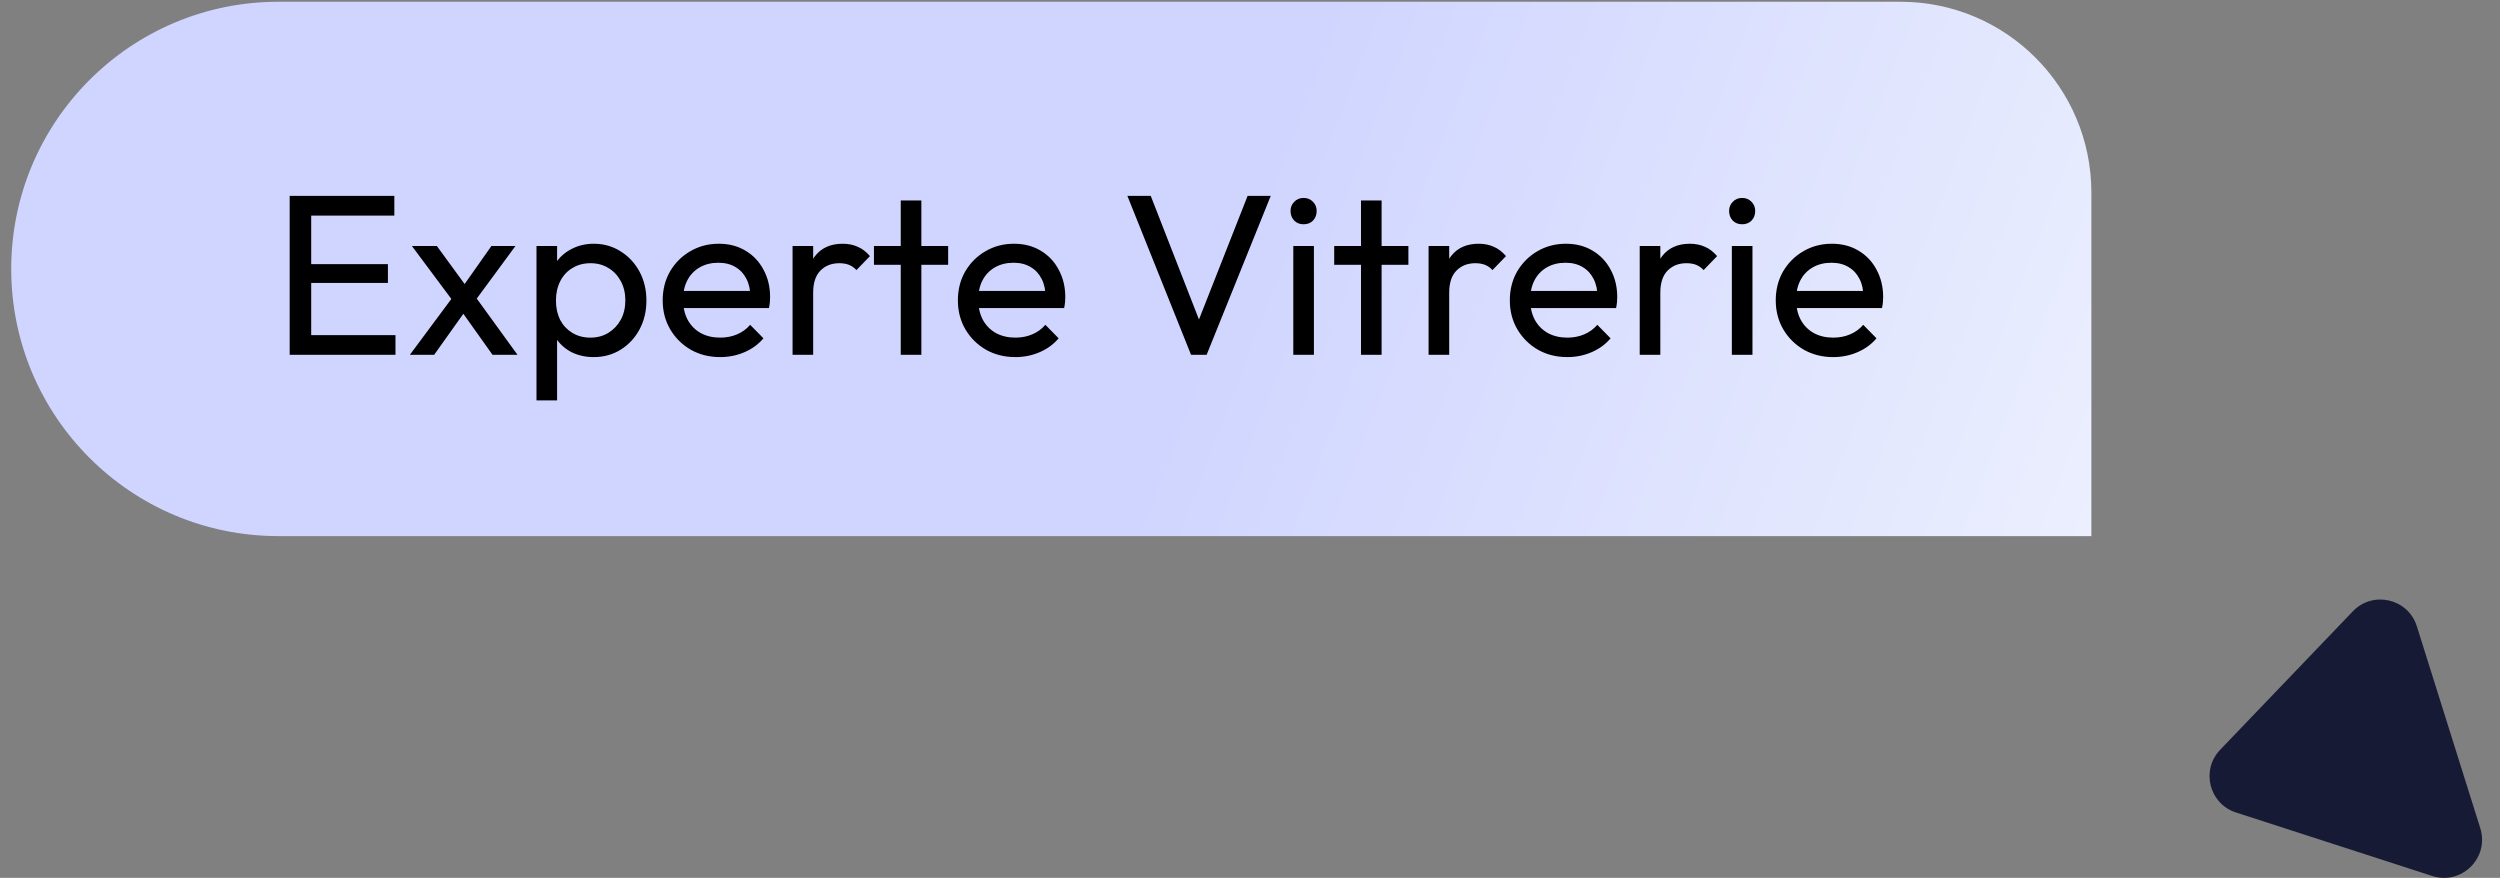 <svg width="131" height="46" viewBox="0 0 131 46" fill="none" xmlns="http://www.w3.org/2000/svg">
<rect x="0" y="0" width="131" height="46" fill="#808080" stroke="none"/>
<g clip-path="url(#clip0_191_30)">
<path d="M0.588 14.092C0.588 21.824 6.856 28.092 14.588 28.092H109.588V10.092C109.588 4.569 105.111 0.092 99.588 0.092H14.588C6.856 0.092 0.588 6.36 0.588 14.092Z" fill="url(#paint0_linear_191_30)"/>
<path d="M127.444 45.9L117.165 42.574C115.761 42.12 115.316 40.353 116.337 39.288L123.29 32.032C124.342 30.934 126.186 31.366 126.642 32.816L129.967 43.397C130.454 44.947 128.989 46.4 127.444 45.9Z" fill="#171A35"/>
<path d="M15.179 18.592V10.264H16.307V18.592H15.179ZM15.947 18.592V17.56H20.723V18.592H15.947ZM15.947 14.824V13.84H20.327V14.824H15.947ZM15.947 11.296V10.264H20.663V11.296H15.947ZM25.809 18.592L24.033 16.096L23.829 15.904L21.585 12.892H22.893L24.513 15.112L24.717 15.28L27.117 18.592H25.809ZM21.477 18.592L23.829 15.424L24.441 16.216L22.749 18.592H21.477ZM24.801 15.892L24.177 15.124L25.749 12.892H27.009L24.801 15.892ZM31.112 18.712C30.68 18.712 30.288 18.624 29.936 18.448C29.592 18.264 29.316 18.012 29.108 17.692C28.9 17.372 28.784 17.008 28.76 16.6V14.884C28.784 14.468 28.9 14.104 29.108 13.792C29.324 13.472 29.604 13.224 29.948 13.048C30.3 12.864 30.688 12.772 31.112 12.772C31.632 12.772 32.1 12.904 32.516 13.168C32.94 13.432 33.272 13.788 33.512 14.236C33.752 14.684 33.872 15.188 33.872 15.748C33.872 16.308 33.752 16.812 33.512 17.26C33.272 17.708 32.94 18.064 32.516 18.328C32.1 18.584 31.632 18.712 31.112 18.712ZM28.112 20.98V12.892H29.192V14.392L28.988 15.772L29.192 17.164V20.98H28.112ZM30.932 17.692C31.292 17.692 31.608 17.608 31.88 17.44C32.152 17.272 32.368 17.044 32.528 16.756C32.688 16.46 32.768 16.12 32.768 15.736C32.768 15.36 32.688 15.024 32.528 14.728C32.368 14.432 32.152 14.204 31.88 14.044C31.608 13.876 31.296 13.792 30.944 13.792C30.584 13.792 30.268 13.876 29.996 14.044C29.724 14.204 29.512 14.432 29.36 14.728C29.208 15.024 29.132 15.364 29.132 15.748C29.132 16.124 29.204 16.46 29.348 16.756C29.5 17.044 29.712 17.272 29.984 17.44C30.264 17.608 30.58 17.692 30.932 17.692ZM37.737 18.712C37.169 18.712 36.657 18.584 36.201 18.328C35.745 18.064 35.385 17.708 35.121 17.26C34.857 16.812 34.725 16.304 34.725 15.736C34.725 15.176 34.853 14.672 35.109 14.224C35.373 13.776 35.725 13.424 36.165 13.168C36.613 12.904 37.113 12.772 37.665 12.772C38.193 12.772 38.657 12.892 39.057 13.132C39.465 13.372 39.781 13.704 40.005 14.128C40.237 14.552 40.353 15.032 40.353 15.568C40.353 15.648 40.349 15.736 40.341 15.832C40.333 15.92 40.317 16.024 40.293 16.144H35.481V15.244H39.717L39.321 15.592C39.321 15.208 39.253 14.884 39.117 14.62C38.981 14.348 38.789 14.14 38.541 13.996C38.293 13.844 37.993 13.768 37.641 13.768C37.273 13.768 36.949 13.848 36.669 14.008C36.389 14.168 36.173 14.392 36.021 14.68C35.869 14.968 35.793 15.308 35.793 15.7C35.793 16.1 35.873 16.452 36.033 16.756C36.193 17.052 36.421 17.284 36.717 17.452C37.013 17.612 37.353 17.692 37.737 17.692C38.057 17.692 38.349 17.636 38.613 17.524C38.885 17.412 39.117 17.244 39.309 17.02L40.005 17.728C39.733 18.048 39.397 18.292 38.997 18.46C38.605 18.628 38.185 18.712 37.737 18.712ZM41.53 18.592V12.892H42.61V18.592H41.53ZM42.61 15.34L42.202 15.16C42.202 14.432 42.37 13.852 42.706 13.42C43.042 12.988 43.526 12.772 44.158 12.772C44.446 12.772 44.706 12.824 44.938 12.928C45.17 13.024 45.386 13.188 45.586 13.42L44.878 14.152C44.758 14.024 44.626 13.932 44.482 13.876C44.338 13.82 44.17 13.792 43.978 13.792C43.578 13.792 43.25 13.92 42.994 14.176C42.738 14.432 42.61 14.82 42.61 15.34ZM47.199 18.592V10.504H48.279V18.592H47.199ZM45.795 13.876V12.892H49.683V13.876H45.795ZM53.205 18.712C52.637 18.712 52.125 18.584 51.669 18.328C51.213 18.064 50.853 17.708 50.589 17.26C50.325 16.812 50.193 16.304 50.193 15.736C50.193 15.176 50.321 14.672 50.577 14.224C50.841 13.776 51.193 13.424 51.633 13.168C52.081 12.904 52.581 12.772 53.133 12.772C53.661 12.772 54.125 12.892 54.525 13.132C54.933 13.372 55.249 13.704 55.473 14.128C55.705 14.552 55.821 15.032 55.821 15.568C55.821 15.648 55.817 15.736 55.809 15.832C55.801 15.92 55.785 16.024 55.761 16.144H50.949V15.244H55.185L54.789 15.592C54.789 15.208 54.721 14.884 54.585 14.62C54.449 14.348 54.257 14.14 54.009 13.996C53.761 13.844 53.461 13.768 53.109 13.768C52.741 13.768 52.417 13.848 52.137 14.008C51.857 14.168 51.641 14.392 51.489 14.68C51.337 14.968 51.261 15.308 51.261 15.7C51.261 16.1 51.341 16.452 51.501 16.756C51.661 17.052 51.889 17.284 52.185 17.452C52.481 17.612 52.821 17.692 53.205 17.692C53.525 17.692 53.817 17.636 54.081 17.524C54.353 17.412 54.585 17.244 54.777 17.02L55.473 17.728C55.201 18.048 54.865 18.292 54.465 18.46C54.073 18.628 53.653 18.712 53.205 18.712ZM62.411 18.592L59.075 10.264H60.299L63.047 17.308H62.603L65.375 10.264H66.587L63.227 18.592H62.411ZM67.769 18.592V12.892H68.849V18.592H67.769ZM68.309 11.752C68.109 11.752 67.945 11.688 67.817 11.56C67.689 11.424 67.625 11.256 67.625 11.056C67.625 10.864 67.689 10.704 67.817 10.576C67.945 10.44 68.109 10.372 68.309 10.372C68.509 10.372 68.673 10.44 68.801 10.576C68.929 10.704 68.993 10.864 68.993 11.056C68.993 11.256 68.929 11.424 68.801 11.56C68.673 11.688 68.509 11.752 68.309 11.752ZM71.316 18.592V10.504H72.396V18.592H71.316ZM69.912 13.876V12.892H73.8V13.876H69.912ZM74.858 18.592V12.892H75.938V18.592H74.858ZM75.938 15.34L75.53 15.16C75.53 14.432 75.698 13.852 76.034 13.42C76.37 12.988 76.854 12.772 77.486 12.772C77.774 12.772 78.034 12.824 78.266 12.928C78.498 13.024 78.714 13.188 78.914 13.42L78.206 14.152C78.086 14.024 77.954 13.932 77.81 13.876C77.666 13.82 77.498 13.792 77.306 13.792C76.906 13.792 76.578 13.92 76.322 14.176C76.066 14.432 75.938 14.82 75.938 15.34ZM82.127 18.712C81.559 18.712 81.047 18.584 80.591 18.328C80.135 18.064 79.775 17.708 79.511 17.26C79.247 16.812 79.115 16.304 79.115 15.736C79.115 15.176 79.243 14.672 79.499 14.224C79.763 13.776 80.115 13.424 80.555 13.168C81.003 12.904 81.503 12.772 82.055 12.772C82.583 12.772 83.047 12.892 83.447 13.132C83.855 13.372 84.171 13.704 84.395 14.128C84.627 14.552 84.743 15.032 84.743 15.568C84.743 15.648 84.739 15.736 84.731 15.832C84.723 15.92 84.707 16.024 84.683 16.144H79.871V15.244H84.107L83.711 15.592C83.711 15.208 83.643 14.884 83.507 14.62C83.371 14.348 83.179 14.14 82.931 13.996C82.683 13.844 82.383 13.768 82.031 13.768C81.663 13.768 81.339 13.848 81.059 14.008C80.779 14.168 80.563 14.392 80.411 14.68C80.259 14.968 80.183 15.308 80.183 15.7C80.183 16.1 80.263 16.452 80.423 16.756C80.583 17.052 80.811 17.284 81.107 17.452C81.403 17.612 81.743 17.692 82.127 17.692C82.447 17.692 82.739 17.636 83.003 17.524C83.275 17.412 83.507 17.244 83.699 17.02L84.395 17.728C84.123 18.048 83.787 18.292 83.387 18.46C82.995 18.628 82.575 18.712 82.127 18.712ZM85.921 18.592V12.892H87.001V18.592H85.921ZM87.001 15.34L86.593 15.16C86.593 14.432 86.761 13.852 87.097 13.42C87.433 12.988 87.917 12.772 88.549 12.772C88.837 12.772 89.097 12.824 89.329 12.928C89.561 13.024 89.777 13.188 89.977 13.42L89.269 14.152C89.149 14.024 89.017 13.932 88.873 13.876C88.729 13.82 88.561 13.792 88.369 13.792C87.969 13.792 87.641 13.92 87.385 14.176C87.129 14.432 87.001 14.82 87.001 15.34ZM90.749 18.592V12.892H91.829V18.592H90.749ZM91.289 11.752C91.089 11.752 90.925 11.688 90.797 11.56C90.669 11.424 90.605 11.256 90.605 11.056C90.605 10.864 90.669 10.704 90.797 10.576C90.925 10.44 91.089 10.372 91.289 10.372C91.489 10.372 91.653 10.44 91.781 10.576C91.909 10.704 91.973 10.864 91.973 11.056C91.973 11.256 91.909 11.424 91.781 11.56C91.653 11.688 91.489 11.752 91.289 11.752ZM96.061 18.712C95.493 18.712 94.981 18.584 94.525 18.328C94.069 18.064 93.709 17.708 93.445 17.26C93.181 16.812 93.049 16.304 93.049 15.736C93.049 15.176 93.177 14.672 93.433 14.224C93.697 13.776 94.049 13.424 94.489 13.168C94.937 12.904 95.437 12.772 95.989 12.772C96.517 12.772 96.981 12.892 97.381 13.132C97.789 13.372 98.105 13.704 98.329 14.128C98.561 14.552 98.677 15.032 98.677 15.568C98.677 15.648 98.673 15.736 98.665 15.832C98.657 15.92 98.641 16.024 98.617 16.144H93.805V15.244H98.041L97.645 15.592C97.645 15.208 97.577 14.884 97.441 14.62C97.305 14.348 97.113 14.14 96.865 13.996C96.617 13.844 96.317 13.768 95.965 13.768C95.597 13.768 95.273 13.848 94.993 14.008C94.713 14.168 94.497 14.392 94.345 14.68C94.193 14.968 94.117 15.308 94.117 15.7C94.117 16.1 94.197 16.452 94.357 16.756C94.517 17.052 94.745 17.284 95.041 17.452C95.337 17.612 95.677 17.692 96.061 17.692C96.381 17.692 96.673 17.636 96.937 17.524C97.209 17.412 97.441 17.244 97.633 17.02L98.329 17.728C98.057 18.048 97.721 18.292 97.321 18.46C96.929 18.628 96.509 18.712 96.061 18.712Z" fill="black"/>
</g>
<defs>
<linearGradient id="paint0_linear_191_30" x1="36.588" y1="0.092" x2="109.588" y2="28.092" gradientUnits="userSpaceOnUse">
<stop offset="0.394" stop-color="#D0D5FF"/>
<stop offset="1" stop-color="#EBEFFE"/>
</linearGradient>
<clipPath id="clip0_191_30">
<rect width="129.474" height="45.908" fill="white" transform="translate(0.588 0.092)"/>
</clipPath>
</defs>
</svg>
